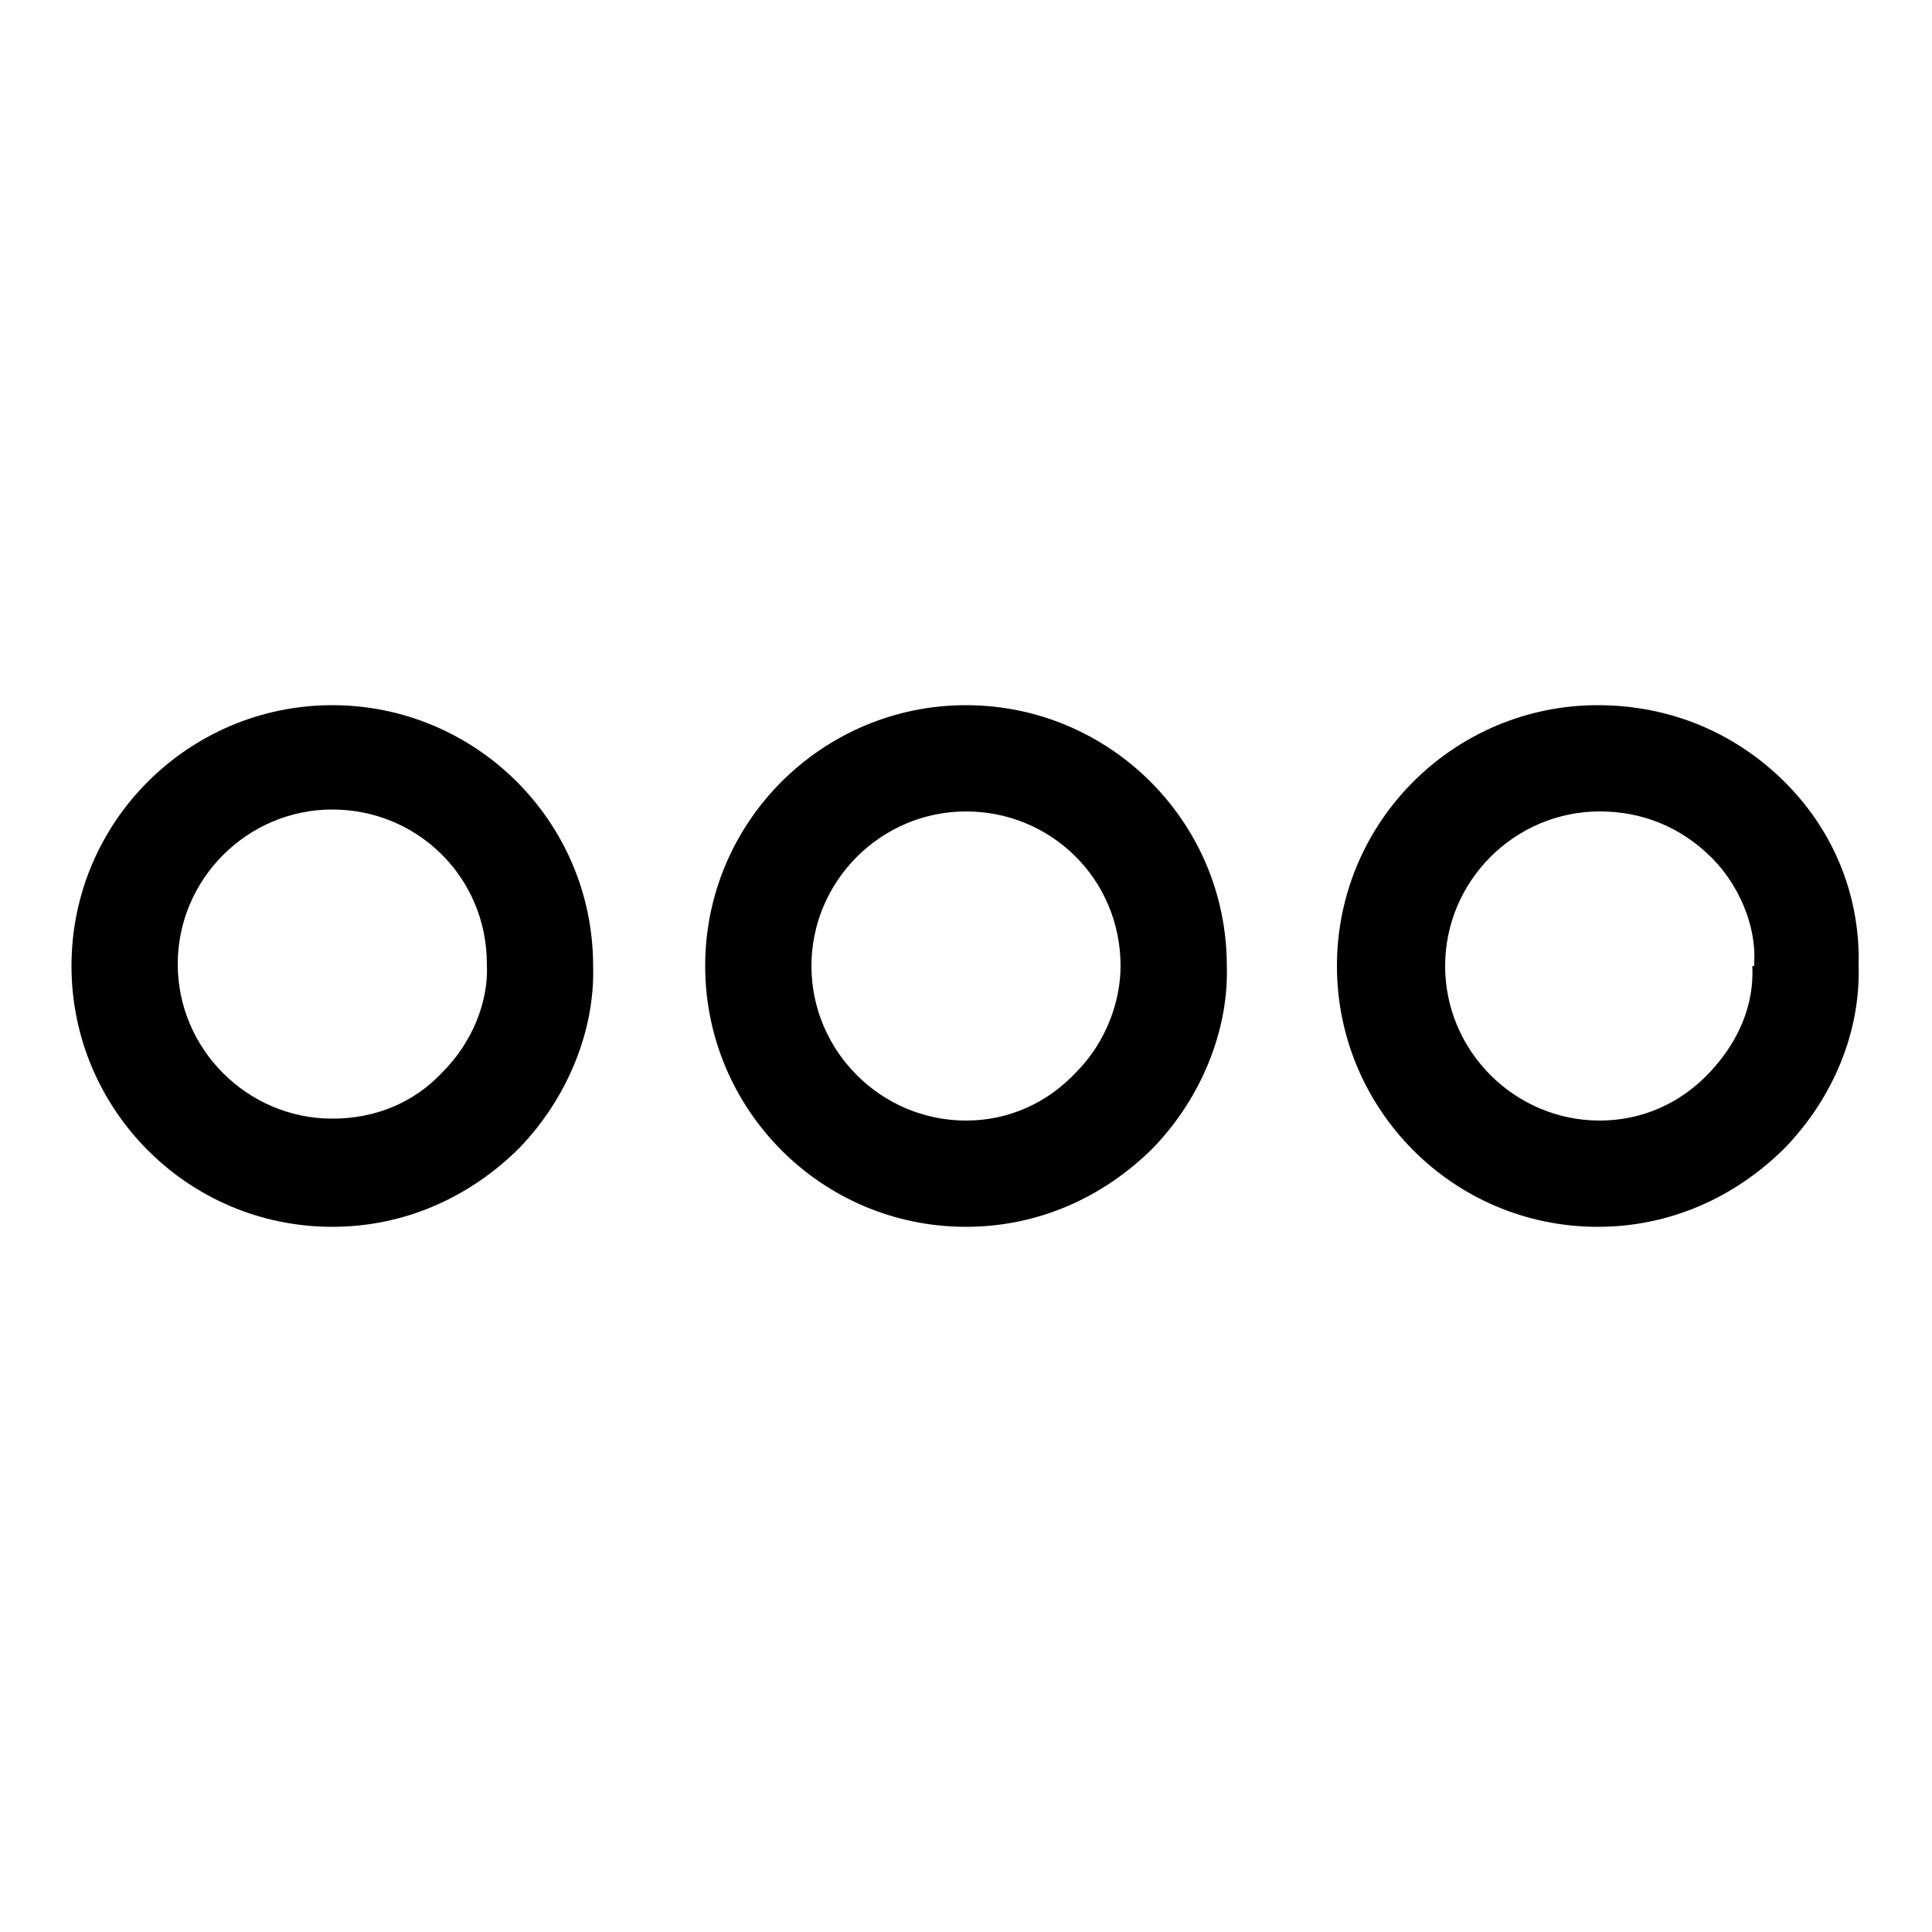 <?xml version="1.0" encoding="utf-8"?>
<!-- Generator: Adobe Illustrator 21.0.2, SVG Export Plug-In . SVG Version: 6.00 Build 0)  -->
<svg version="1.1" id="Layer_2_1_" xmlns="http://www.w3.org/2000/svg" xmlns:xlink="http://www.w3.org/1999/xlink" x="0px" y="0px"
	 viewBox="0 0 100 100" style="enable-background:new 0 0 100 100;" xml:space="preserve">
<g>
	<path d="M17.2,36.5c-7.4,0-13.5,6-13.5,13.5c0,7.4,6,13.5,13.5,13.5c3.7,0,7.1-1.5,9.7-4.1c2.5-2.6,3.9-6.1,3.8-9.4
		C30.7,42.5,24.6,36.5,17.2,36.5z M22.9,55.5c-1.5,1.6-3.5,2.4-5.7,2.4c-4.4,0-8-3.6-8-8s3.6-8,8-8s8,3.5,8,8
		C25.3,51.9,24.4,54,22.9,55.5z"/>
	<path d="M50,36.5c-7.4,0-13.5,6-13.5,13.5c0,7.4,6,13.5,13.5,13.5c3.7,0,7.1-1.5,9.7-4.1c2.5-2.6,3.9-6.1,3.8-9.4
		C63.5,42.5,57.4,36.5,50,36.5z M55.7,55.5C54.2,57.1,52.2,58,50,58c-4.4,0-8-3.6-8-8s3.6-8,8-8s8,3.5,8,8
		C58,51.9,57.2,54,55.7,55.5z"/>
	<path d="M92.4,40.5c-2.6-2.6-6-4-9.7-4c-7.4,0-13.5,6-13.5,13.5c0,7.4,6,13.5,13.5,13.5c3.7,0,7.1-1.5,9.7-4.1
		c2.5-2.6,3.9-6,3.8-9.4C96.3,46.5,95,43.1,92.4,40.5z M90.7,50c0.1,2-0.7,3.9-2.2,5.5C87,57.1,85,58,82.8,58c-4.4,0-8-3.6-8-8
		s3.6-8,8-8c2.2,0,4.2,0.8,5.8,2.4c1.4,1.4,2.3,3.5,2.2,5.4V50L90.7,50z"/>
</g>
</svg>

